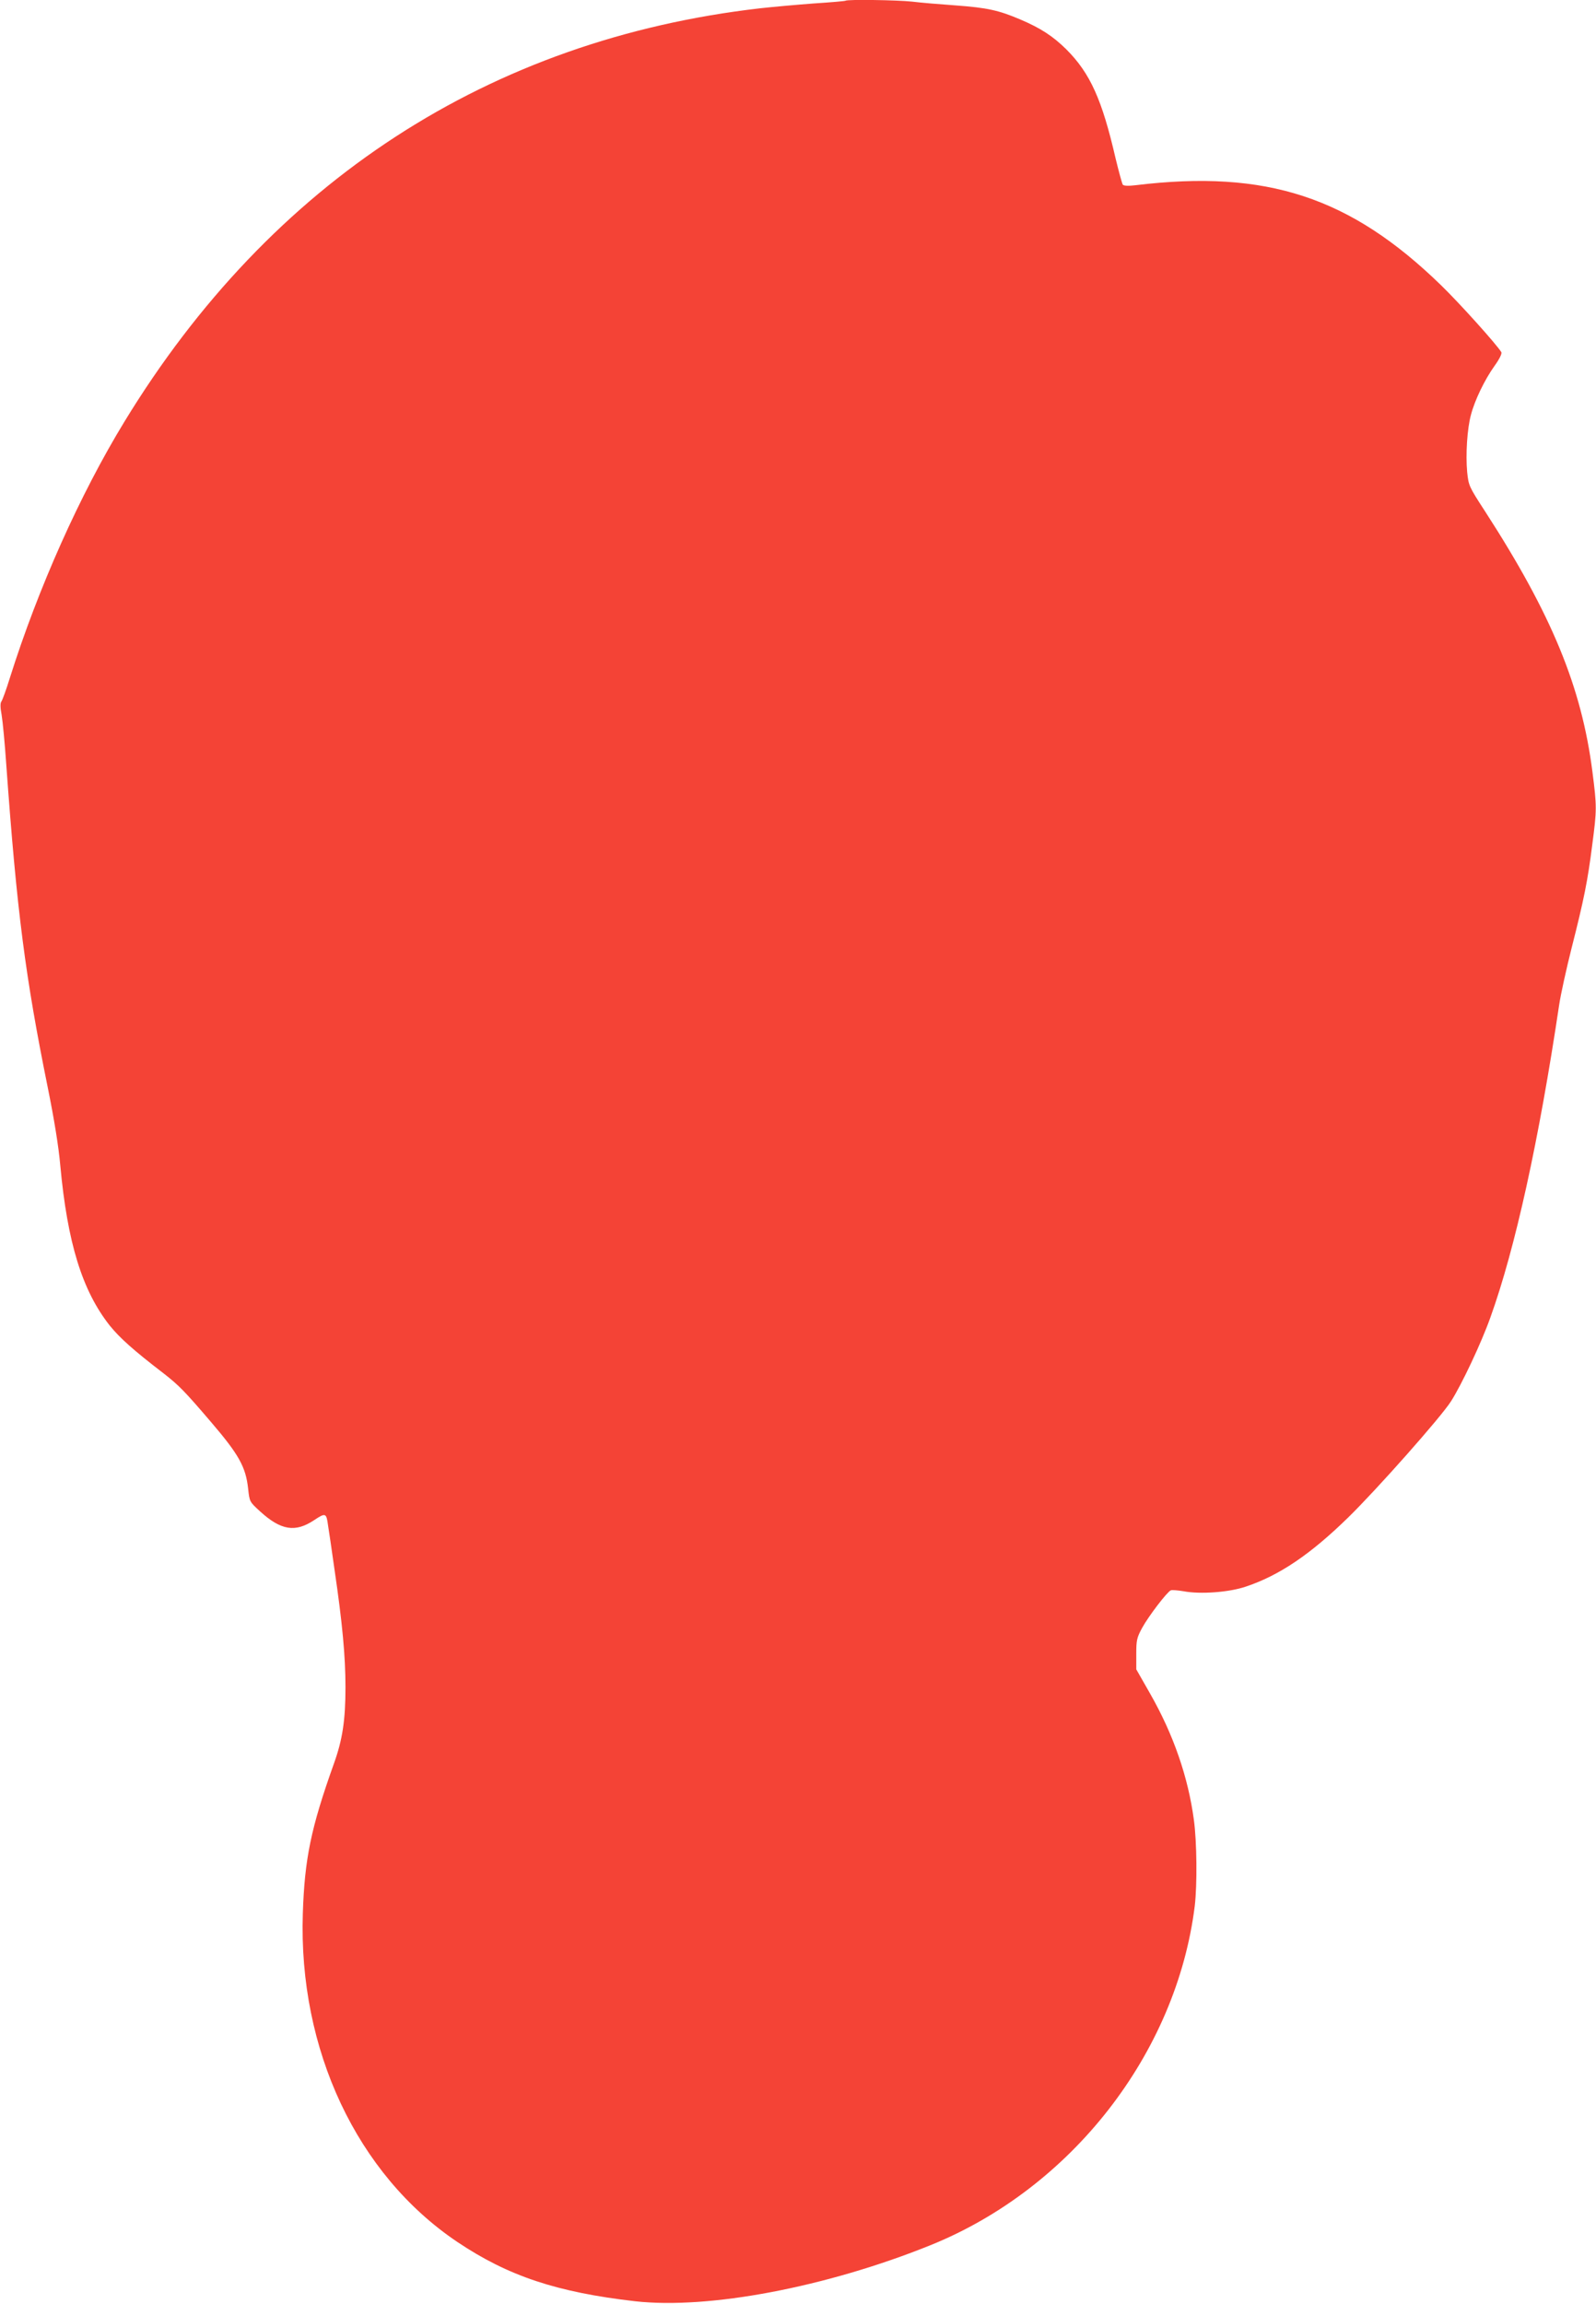 <?xml version="1.0" standalone="no"?>
<!DOCTYPE svg PUBLIC "-//W3C//DTD SVG 20010904//EN"
 "http://www.w3.org/TR/2001/REC-SVG-20010904/DTD/svg10.dtd">
<svg version="1.0" xmlns="http://www.w3.org/2000/svg"
 width="887pt" height="1280pt" viewBox="0 0 887 1280"
 preserveAspectRatio="xMidYMid meet">
<g transform="translate(0,1280) scale(0.1,-0.1)"
fill="#f44336" stroke="none">
<path d="M4699 12796 c-2 -2 -80 -9 -174 -15 -93 -7 -228 -19 -300 -27 -1504
-173 -2720 -963 -3533 -2296 -248 -406 -480 -926 -637 -1424 -20 -65 -42 -125
-47 -131 -7 -9 -7 -33 1 -75 6 -35 18 -160 26 -278 59 -818 106 -1178 230
-1790 36 -178 61 -331 70 -435 40 -432 122 -696 275 -890 56 -69 129 -135 301
-267 83 -65 114 -96 261 -268 155 -181 194 -250 207 -371 8 -73 8 -73 66 -126
116 -106 196 -119 301 -49 63 42 68 40 77 -28 4 -22 20 -133 36 -246 44 -299
61 -483 61 -654 0 -183 -16 -291 -65 -427 -127 -356 -162 -526 -172 -830 -25
-757 301 -1450 858 -1825 283 -190 554 -280 989 -330 408 -46 1062 78 1640
311 784 316 1368 1066 1470 1885 14 119 12 356 -5 480 -32 237 -113 472 -243
700 l-77 135 0 85 c0 77 3 91 33 146 35 64 138 199 159 208 7 3 39 0 70 -5 94
-18 255 -6 348 26 185 62 357 178 567 383 157 153 518 560 572 646 59 92 169
325 219 466 138 383 270 984 382 1735 9 61 41 205 70 320 68 267 89 372 114
570 26 197 26 213 1 408 -60 469 -226 873 -596 1445 -91 140 -92 144 -100 219
-9 98 0 241 21 318 21 81 76 195 131 272 27 37 42 68 38 76 -25 42 -231 271
-335 372 -505 491 -970 644 -1697 556 -41 -5 -66 -4 -72 3 -4 6 -22 72 -40
146 -75 326 -141 473 -274 606 -74 73 -143 118 -256 166 -120 51 -183 65 -360
78 -85 6 -194 15 -241 21 -83 9 -361 13 -370 5z"/>
</g>
</svg>

